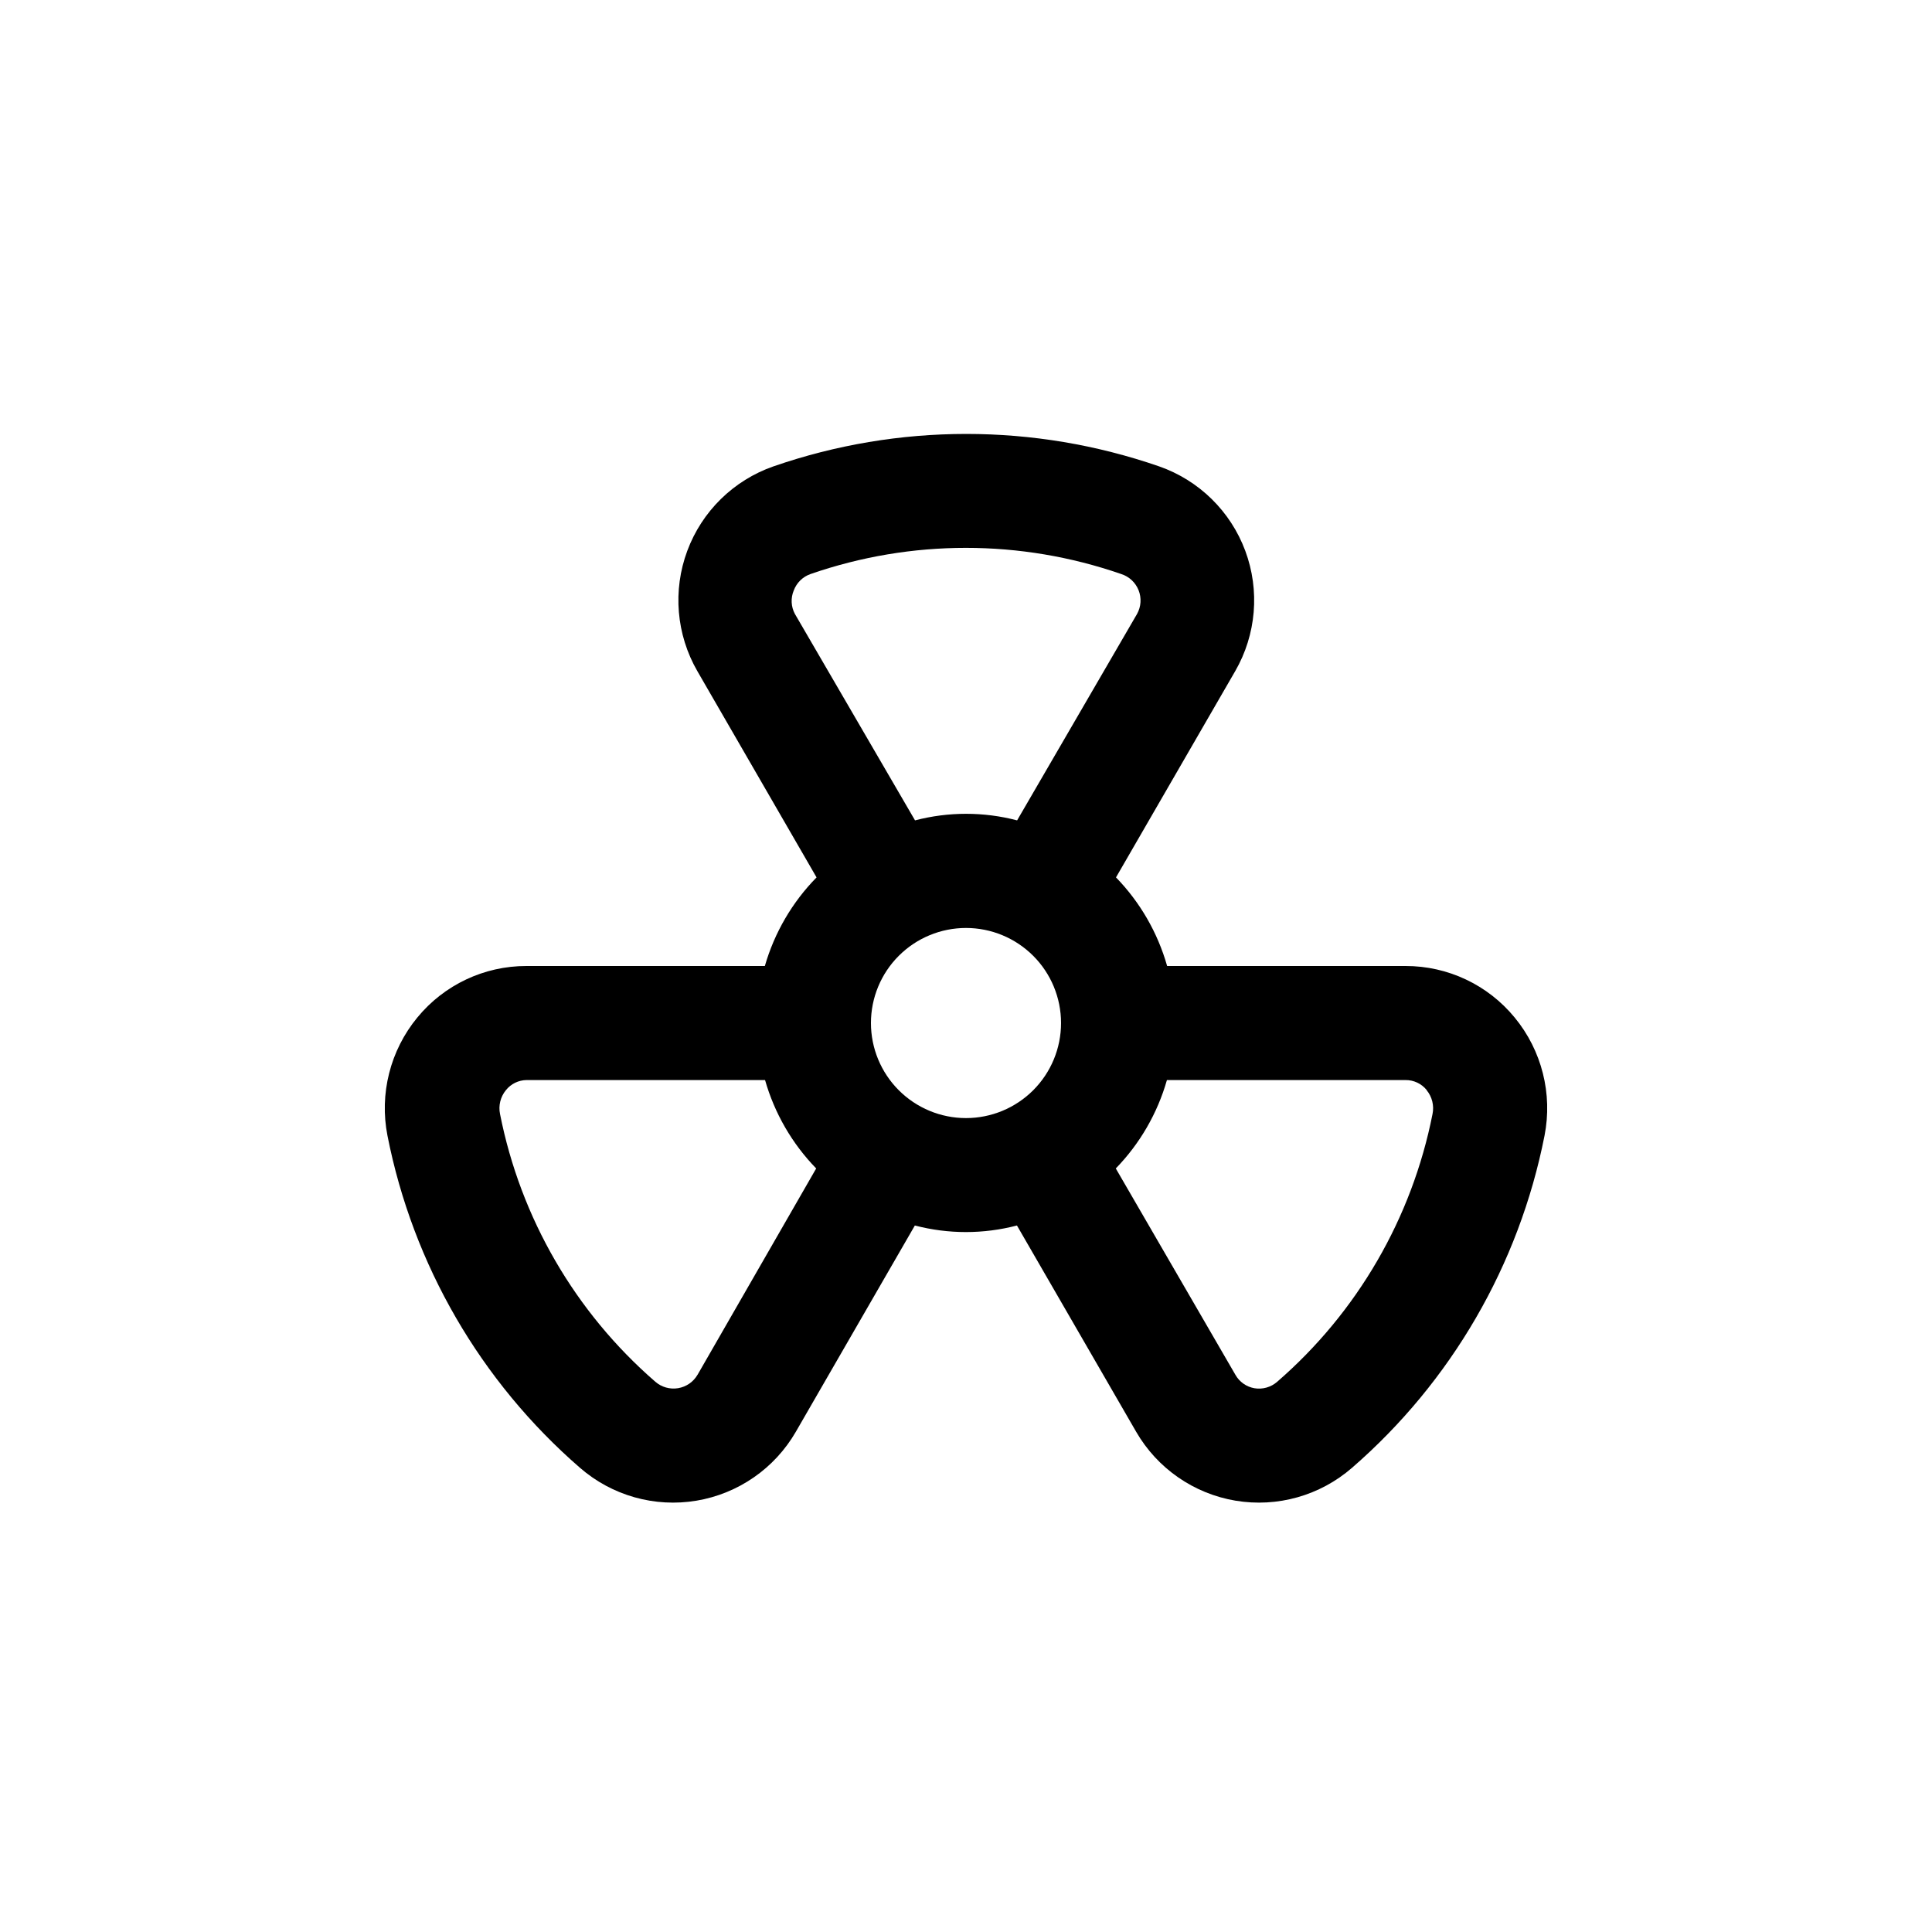 <?xml version="1.0" encoding="UTF-8"?>
<!-- Uploaded to: SVG Repo, www.svgrepo.com, Generator: SVG Repo Mixer Tools -->
<svg fill="#000000" width="800px" height="800px" version="1.1" viewBox="144 144 512 512" xmlns="http://www.w3.org/2000/svg">
 <path d="m283.52 400c-11.203-0.02-21.816 4.992-28.922 13.652-7.195 8.734-10.098 20.234-7.91 31.336 6.742 34.203 24.703 65.176 51.039 88.016 8.469 7.356 19.781 10.543 30.844 8.691 11.066-1.855 20.723-8.551 26.336-18.262l31.539-54.664c8.871 2.32 18.188 2.32 27.055 0l31.59 54.664c5.613 9.711 15.27 16.406 26.336 18.262 11.062 1.852 22.375-1.336 30.848-8.691 26.332-22.844 44.289-53.816 51.035-88.016 2.188-11.102-0.715-22.602-7.91-31.336-7.106-8.66-17.719-13.672-28.918-13.652h-63.18c-2.504-8.828-7.16-16.895-13.551-23.48l31.59-54.664v0.004c5.59-9.695 6.57-21.379 2.676-31.867-3.894-10.492-12.266-18.703-22.828-22.395-33.113-11.469-69.117-11.469-102.23 0-10.562 3.691-18.934 11.902-22.828 22.395-3.898 10.488-2.914 22.172 2.676 31.867l31.59 54.664v-0.004c-6.445 6.566-11.156 14.637-13.703 23.48zm45.344 108.32-0.004-0.004c-1.098 1.898-2.988 3.207-5.152 3.566-2.164 0.359-4.375-0.262-6.031-1.699-21.23-18.406-35.715-43.371-41.16-70.938-0.469-2.246 0.105-4.578 1.562-6.348 1.324-1.66 3.316-2.637 5.441-2.672h63.227c2.512 8.809 7.168 16.859 13.551 23.426zm45.945-93.207c0-6.68 2.652-13.09 7.379-17.812 4.723-4.723 11.129-7.379 17.812-7.379 6.68 0 13.086 2.656 17.812 7.379 4.723 4.723 7.375 11.133 7.375 17.812 0 6.68-2.652 13.086-7.375 17.812-4.727 4.723-11.133 7.379-17.812 7.379-6.684 0-13.09-2.656-17.812-7.379-4.727-4.727-7.379-11.133-7.379-17.812zm147.26 17.785c1.457 1.77 2.031 4.102 1.562 6.348-5.445 27.566-19.93 52.531-41.16 70.938-1.656 1.449-3.875 2.082-6.047 1.711-2.129-0.375-3.981-1.688-5.039-3.578l-31.688-54.664c6.383-6.566 11.039-14.617 13.551-23.426h63.23c2.164-0.023 4.223 0.941 5.59 2.621zm-167.72-132.4c0.762-2.062 2.406-3.672 4.484-4.383 26.648-9.234 55.625-9.234 82.273 0 2.106 0.66 3.805 2.234 4.625 4.285 0.82 2.051 0.676 4.363-0.395 6.293l-31.789 54.715c-8.867-2.32-18.184-2.32-27.055 0l-31.84-54.715c-1.023-1.914-1.137-4.188-0.305-6.195z"/>
</svg>